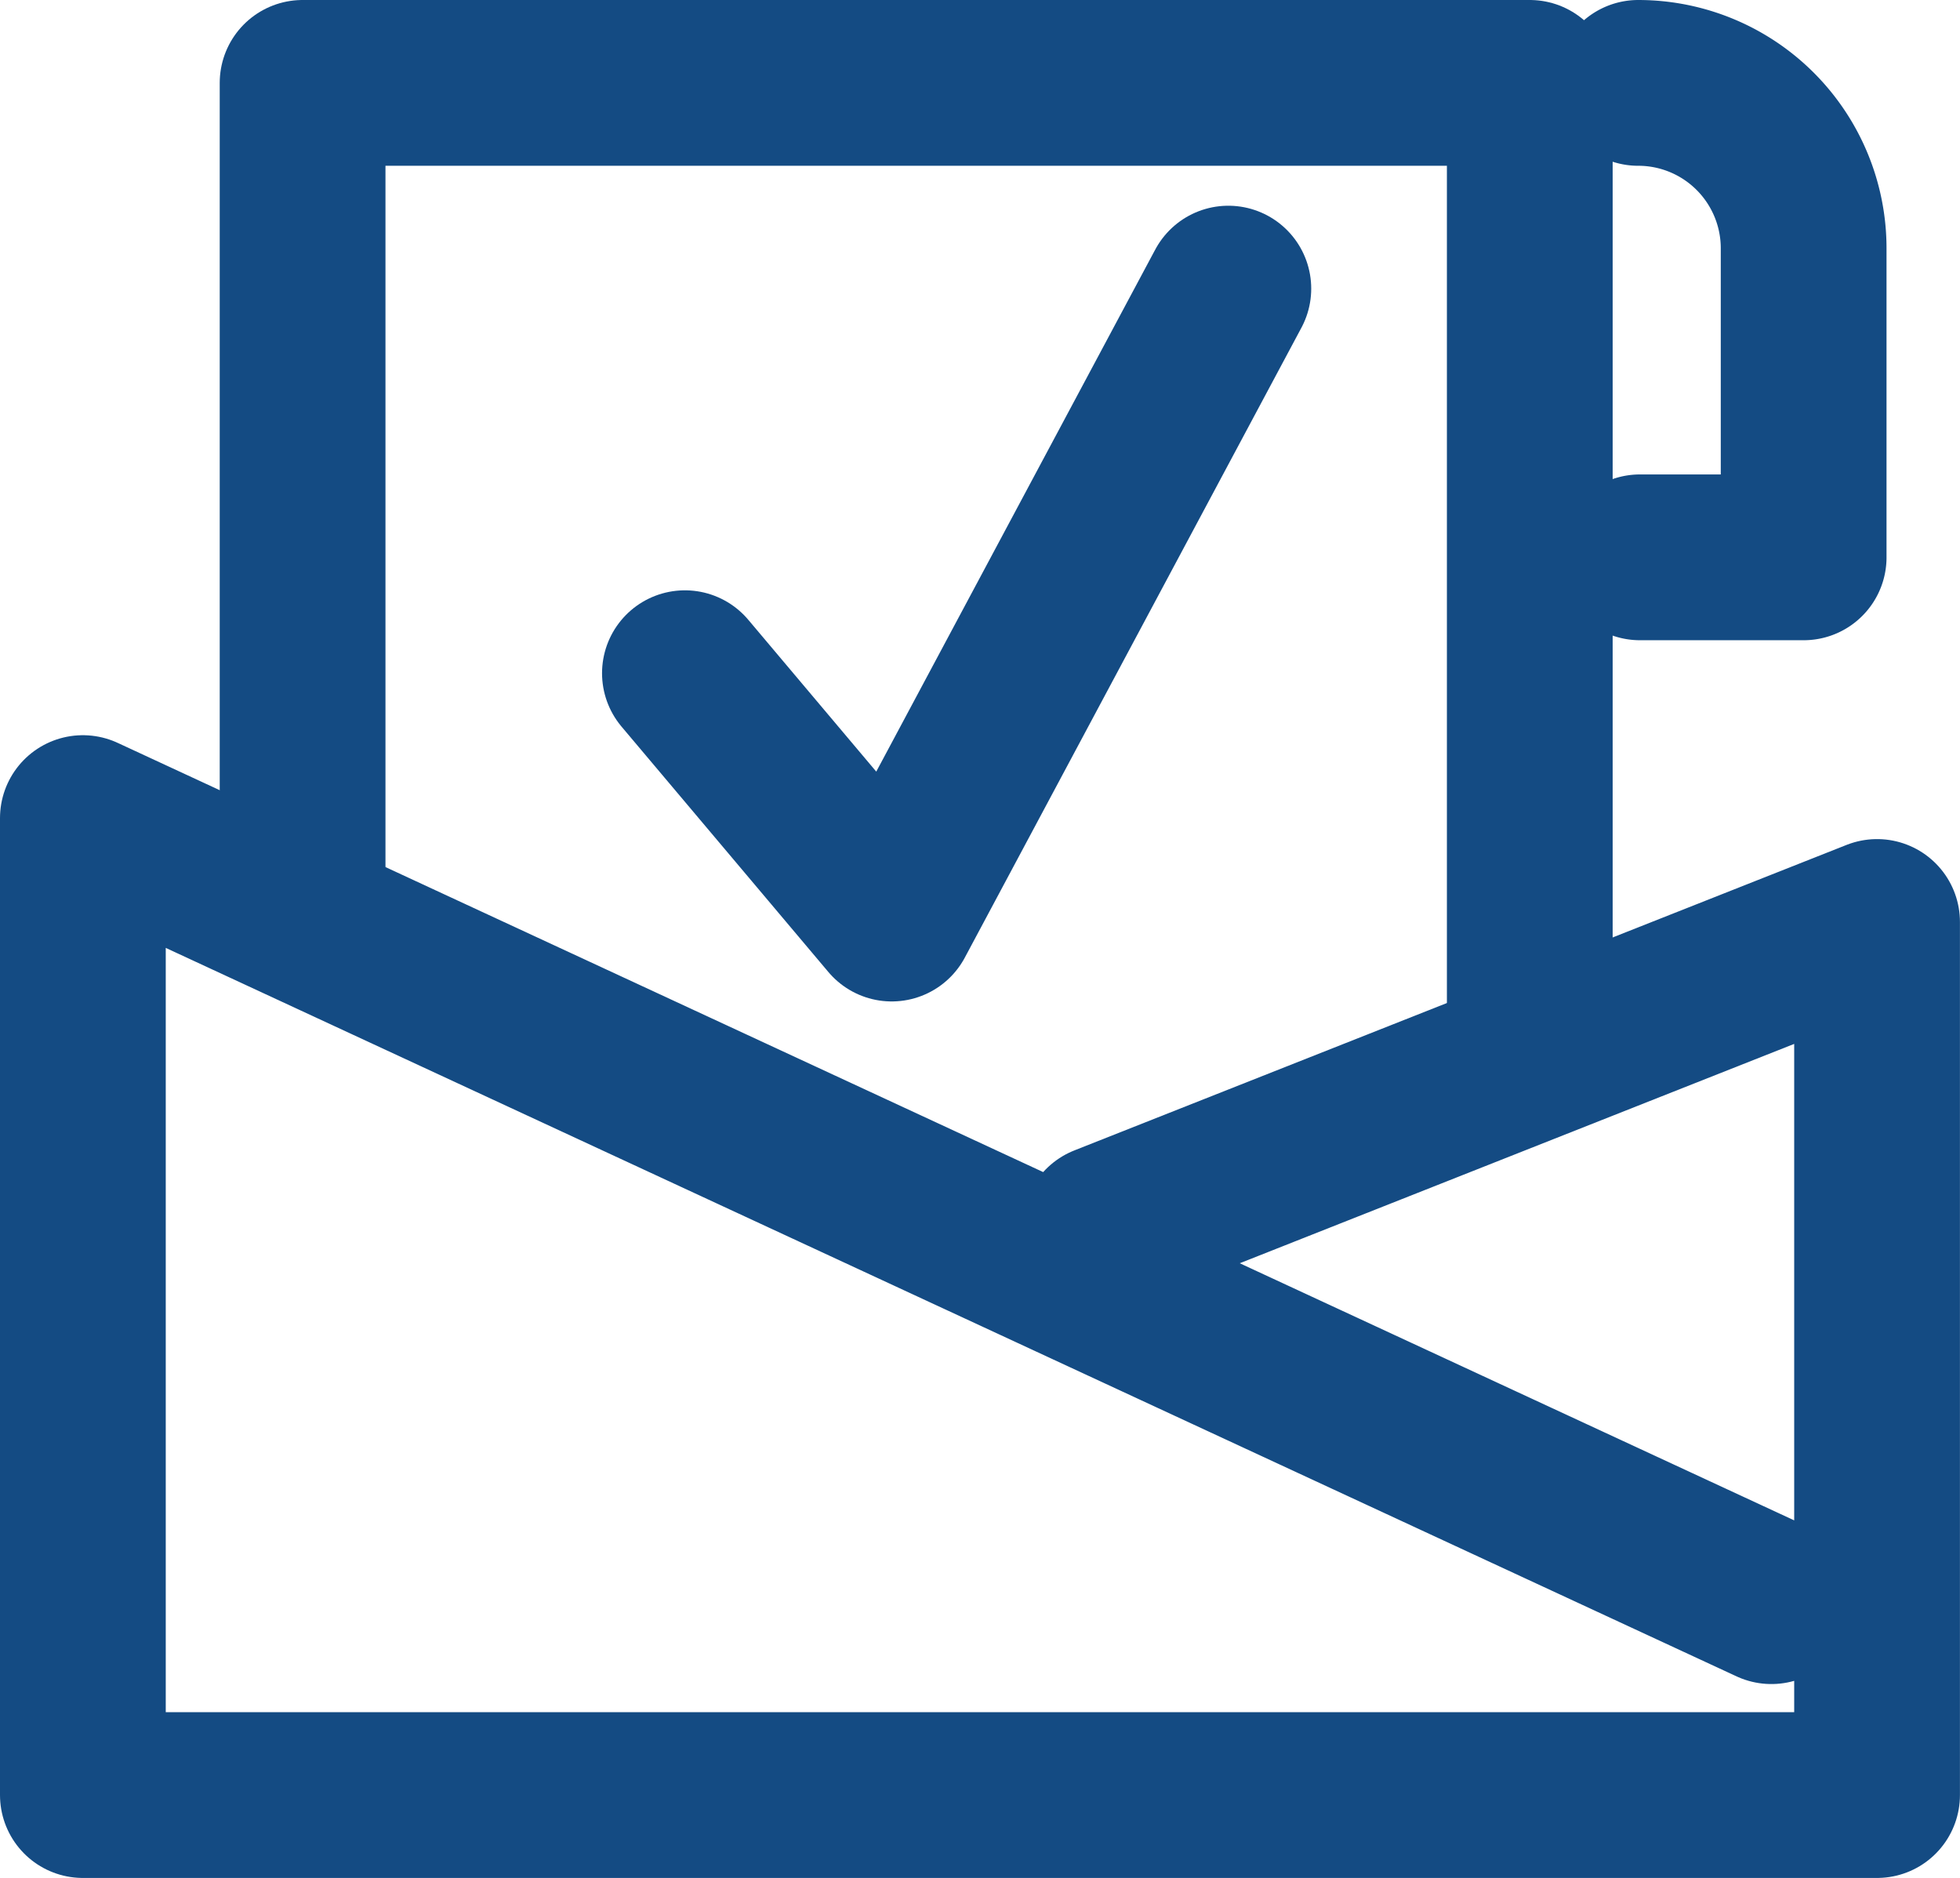 <svg xmlns="http://www.w3.org/2000/svg" width="35.476" height="33.985" viewBox="0 0 35.476 33.985"><defs><style>.a{fill:rgba(0,0,0,0);stroke:#144b83;stroke-linecap:round;stroke-linejoin:round;stroke-width:3px;}</style></defs><g transform="translate(1.5 1.5)"><path class="a" d="M30.687,41.013.125,26.842v17.68H32.6v-15.8L18.622,34.251" transform="translate(-0.125 -13.537)"/><path class="a" d="M9.239,15.023V.125H31.451V17.441" transform="translate(-5.262 -0.125)"/><path class="a" d="M36.082,5.067l-6.093,11.4-3.743-4.44" transform="translate(-15.349 -1.344)"/><path class="a" d="M56.742.125a2.994,2.994,0,0,1,2.994,2.994V8.711H56.773" transform="translate(-28.59 -0.125)"/></g></svg>
